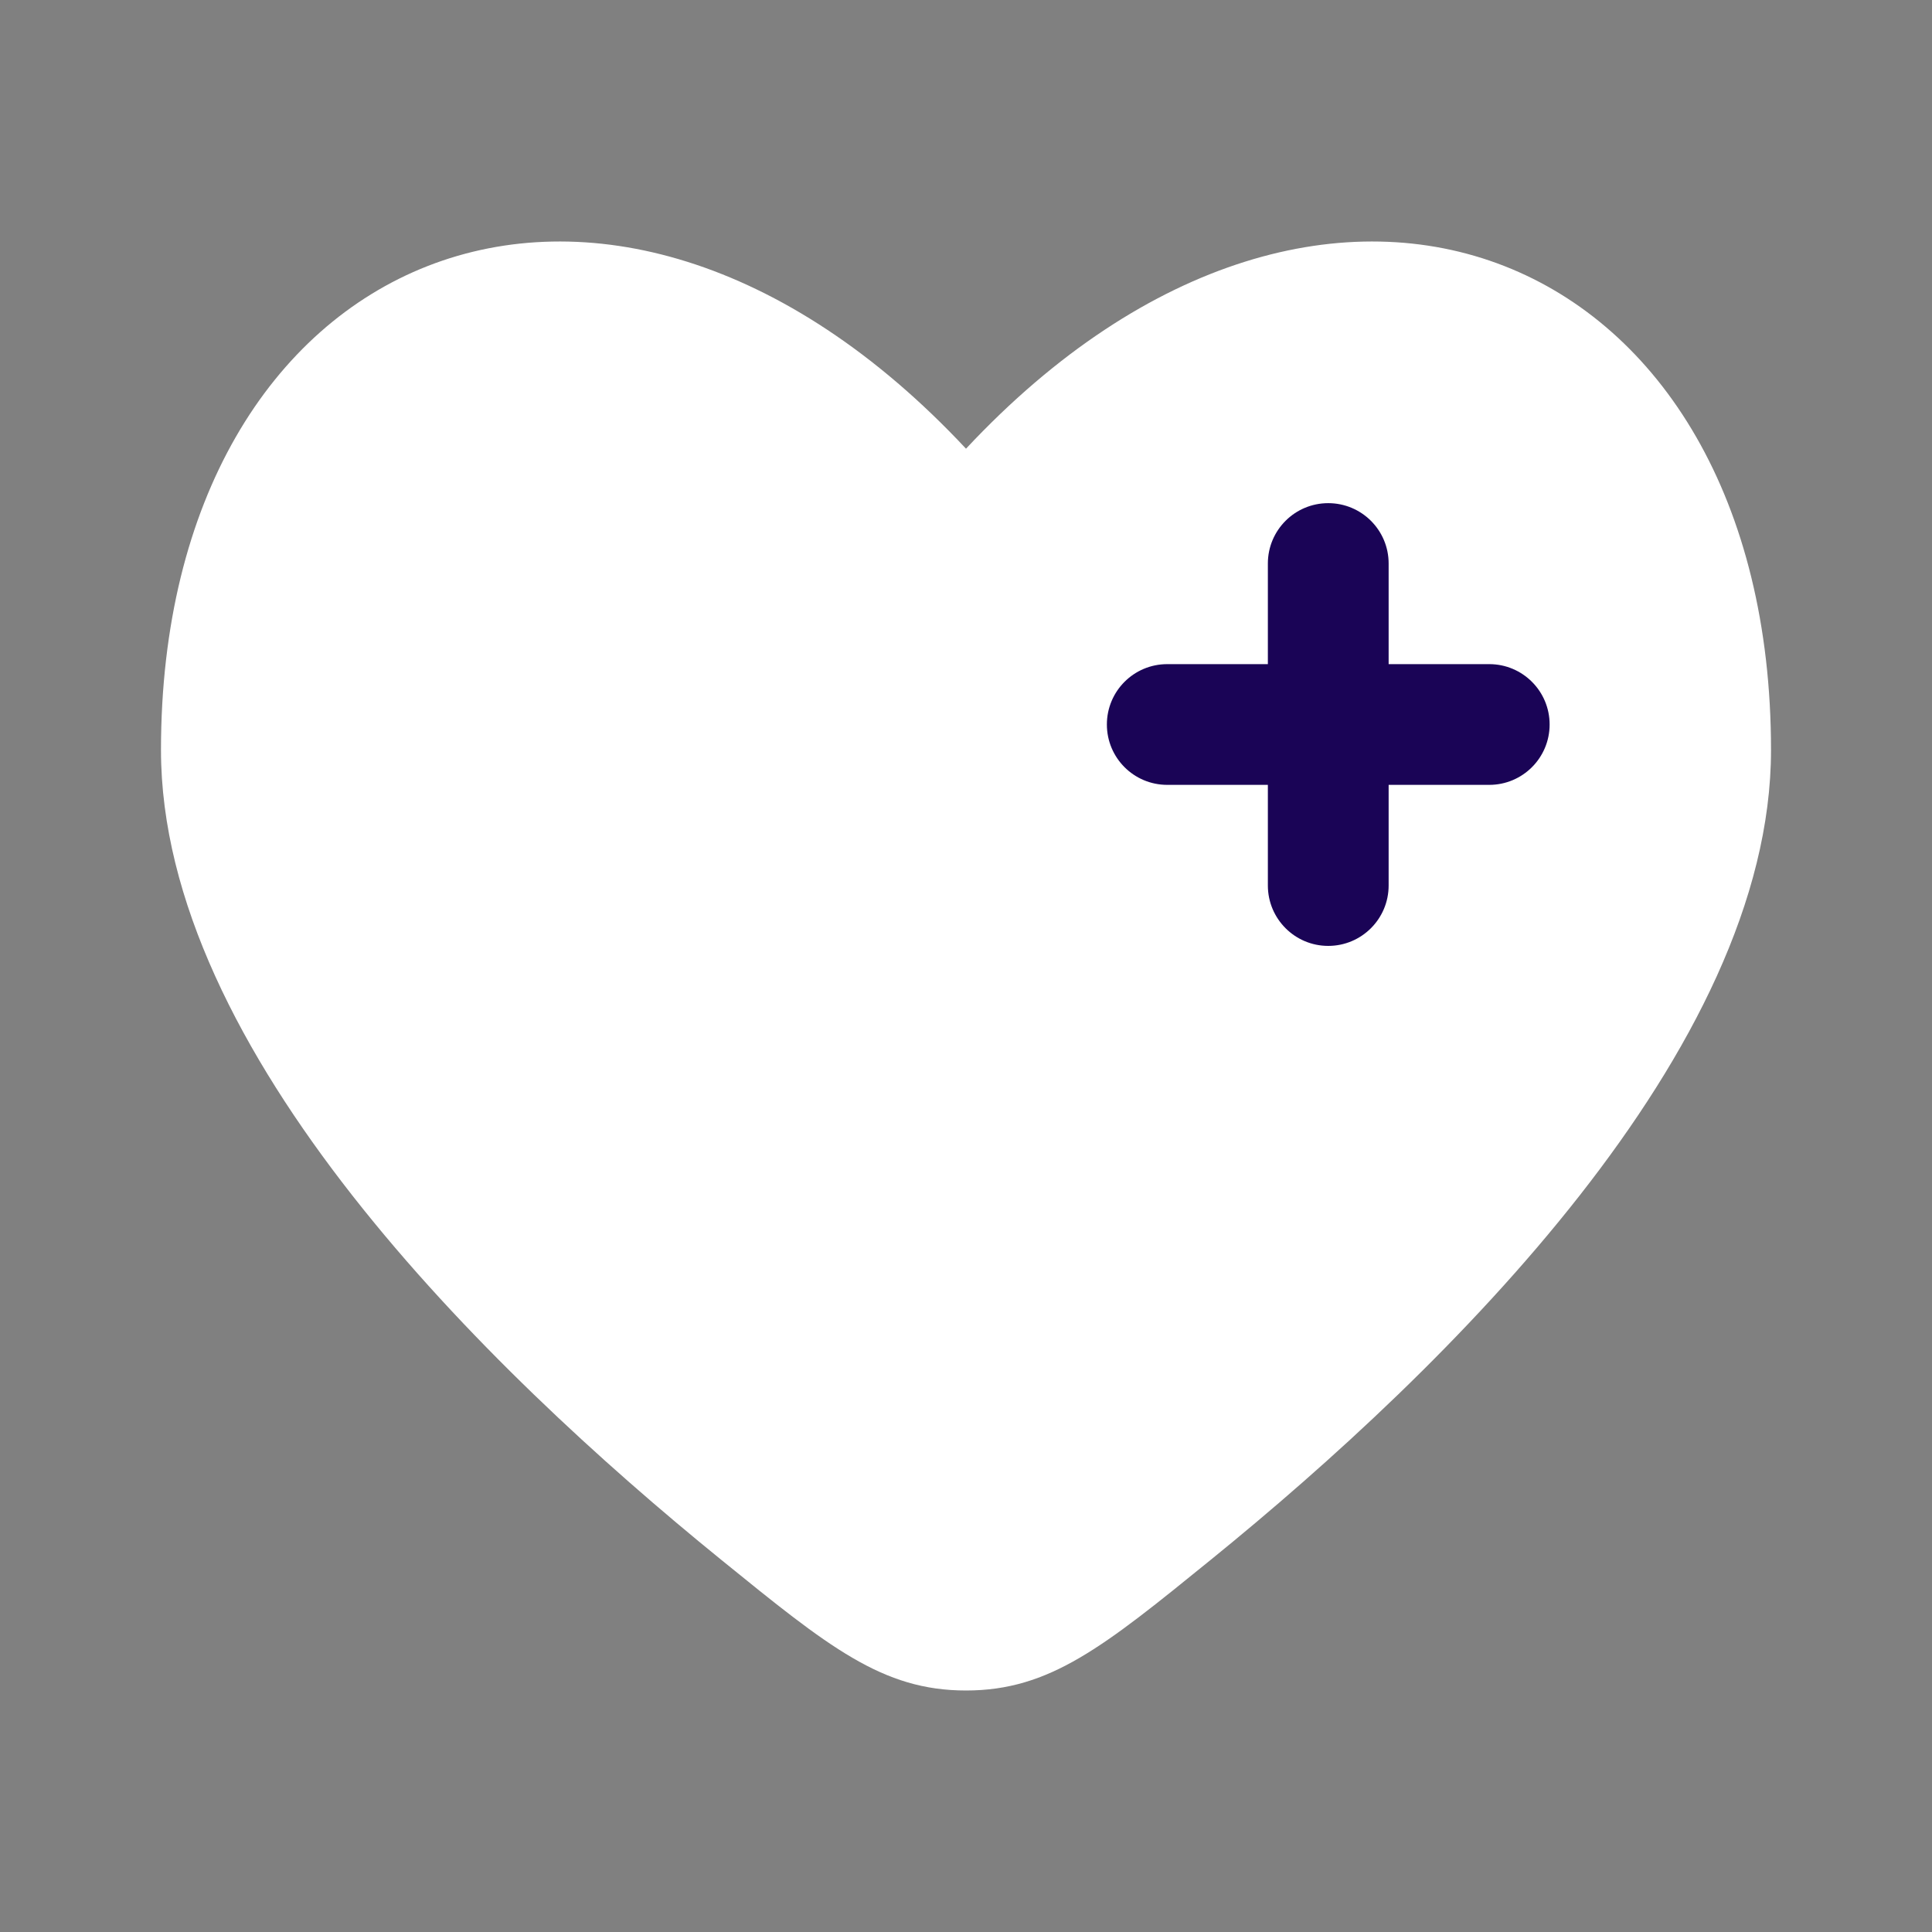 <?xml version="1.0" encoding="UTF-8"?>
<svg xmlns="http://www.w3.org/2000/svg" width="37" height="37" viewBox="0 0 37 37" fill="none">
  <rect x="0" y="0" width="37" height="37" fill="#808080" stroke="none"/>
  <path d="M3.083 14.364C3.083 20.114 9.28 26.195 13.816 29.875C15.87 31.542 16.896 32.375 18.5 32.375C20.104 32.375 21.131 31.542 23.184 29.875C27.72 26.195 33.917 20.114 33.917 14.364C33.917 4.76 25.437 1.174 18.5 8.593C11.563 1.174 3.083 4.76 3.083 14.364Z" fill="white"></path>
  <path fill-rule="evenodd" clip-rule="evenodd" d="M25.437 9.636C26.076 9.636 26.594 10.153 26.594 10.792V12.719H28.521C29.159 12.719 29.677 13.236 29.677 13.875C29.677 14.514 29.159 15.031 28.521 15.031H26.594V16.958C26.594 17.597 26.076 18.115 25.437 18.115C24.799 18.115 24.281 17.597 24.281 16.958V15.031H22.354C21.715 15.031 21.198 14.514 21.198 13.875C21.198 13.236 21.715 12.719 22.354 12.719H24.281V10.792C24.281 10.153 24.799 9.636 25.437 9.636Z" fill="#1A0456"></path>
</svg>
